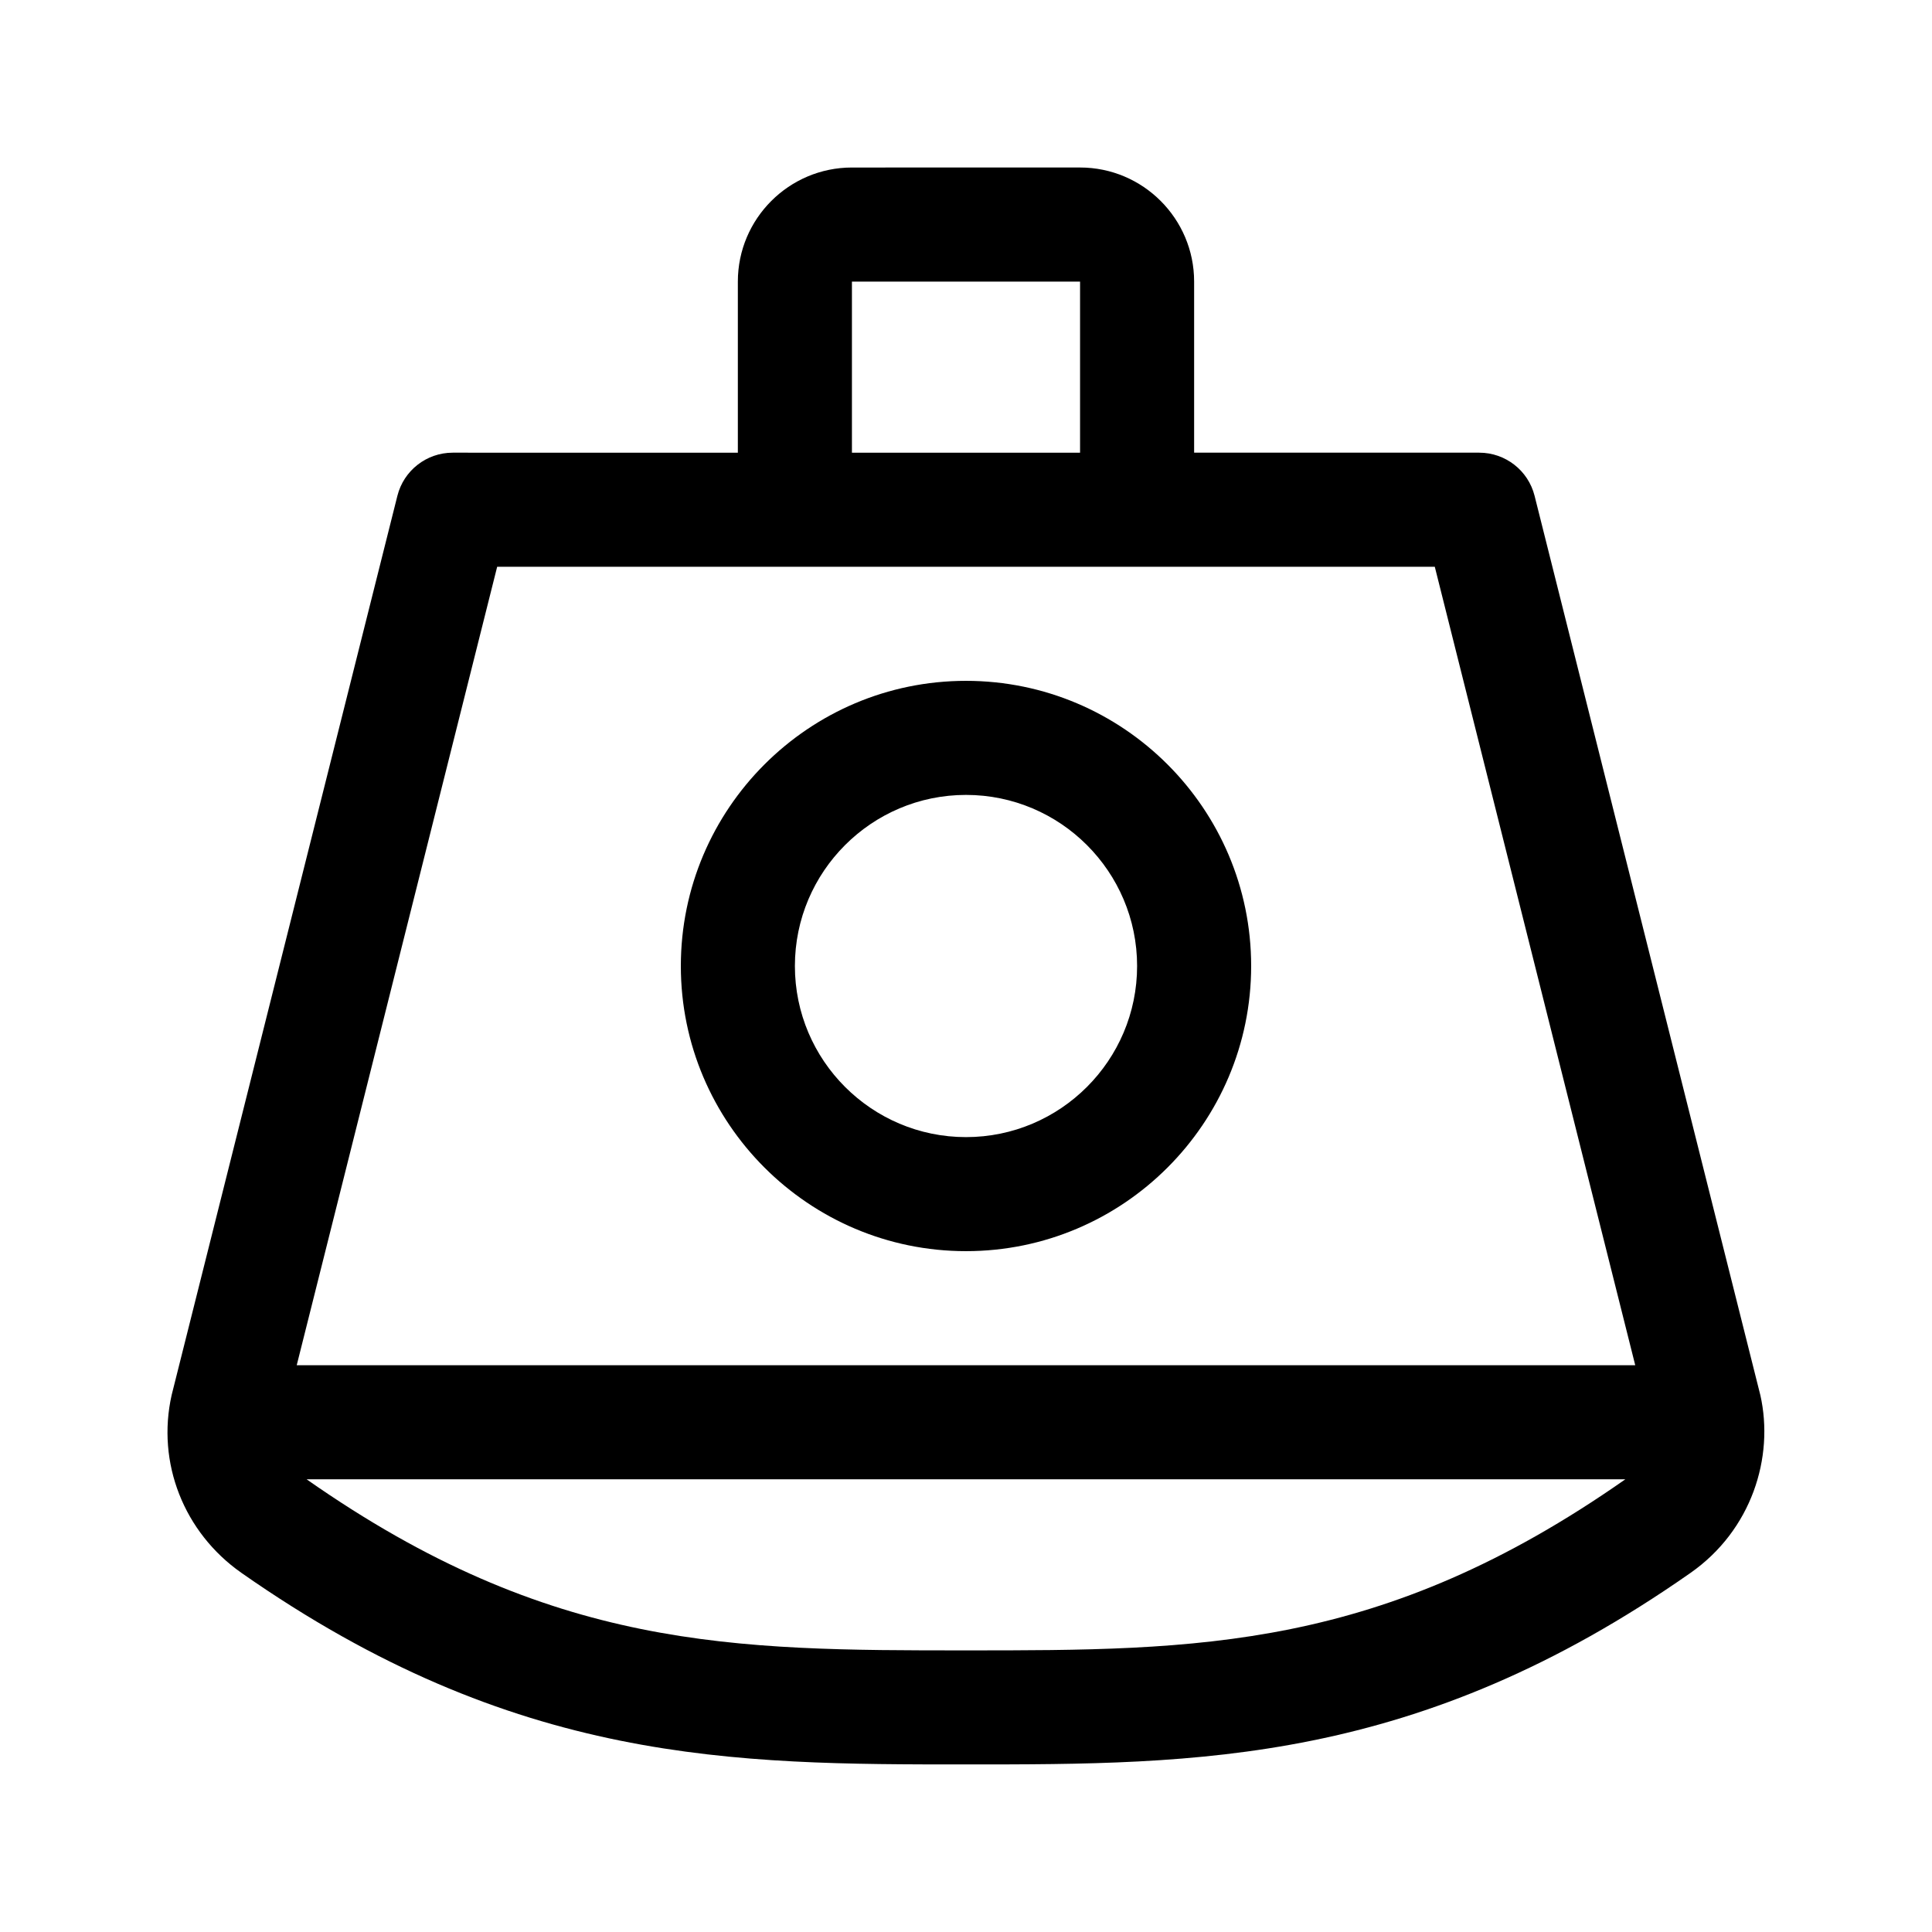 <?xml version="1.0" encoding="UTF-8"?>
<!-- Uploaded to: SVG Repo, www.svgrepo.com, Generator: SVG Repo Mixer Tools -->
<svg fill="#000000" width="800px" height="800px" version="1.1" viewBox="144 144 512 512" xmlns="http://www.w3.org/2000/svg">
 <g>
  <path d="m400 475.57c41.672 0 75.57-33.902 75.57-75.57 0-41.672-33.902-75.57-75.57-75.57-41.672 0-75.57 33.902-75.57 75.57-0.004 41.668 33.898 75.57 75.57 75.57zm0-120.91c25.004 0 45.344 20.34 45.344 45.344s-20.34 45.344-45.344 45.344-45.344-20.34-45.344-45.344 20.34-45.344 45.344-45.344z"/>
  <path d="m610.5 513.69c-0.031-0.117-0.059-0.238-0.09-0.352l-59.73-237.94c-1.684-6.715-7.731-11.434-14.656-11.434h-75.57v-45.344c0-16.672-13.559-30.23-30.23-30.23l-60.457 0.004c-16.672 0-30.23 13.559-30.23 30.23v45.344l-75.57-0.004c-6.926 0-12.973 4.715-14.656 11.43l-59.82 238.29c-4.047 17.938 3.211 36.426 18.484 47.137 72.523 50.77 130.58 50.77 192.03 50.77 61.445 0 119.49 0 192.02-50.773 16.129-11.305 22.215-30.547 18.477-47.133zm-240.73-295.06h60.457v45.344l-60.457-0.004zm-94.016 75.57h248.48l53.121 211.6-354.72-0.004zm124.25 287.17c-61.441 0-109.97 0-174.69-45.297-0.02-0.016-0.031-0.031-0.047-0.047h349.46c-0.016 0.012-0.023 0.023-0.039 0.035-64.727 45.309-113.25 45.309-174.68 45.309z"/>
 </g>
</svg>